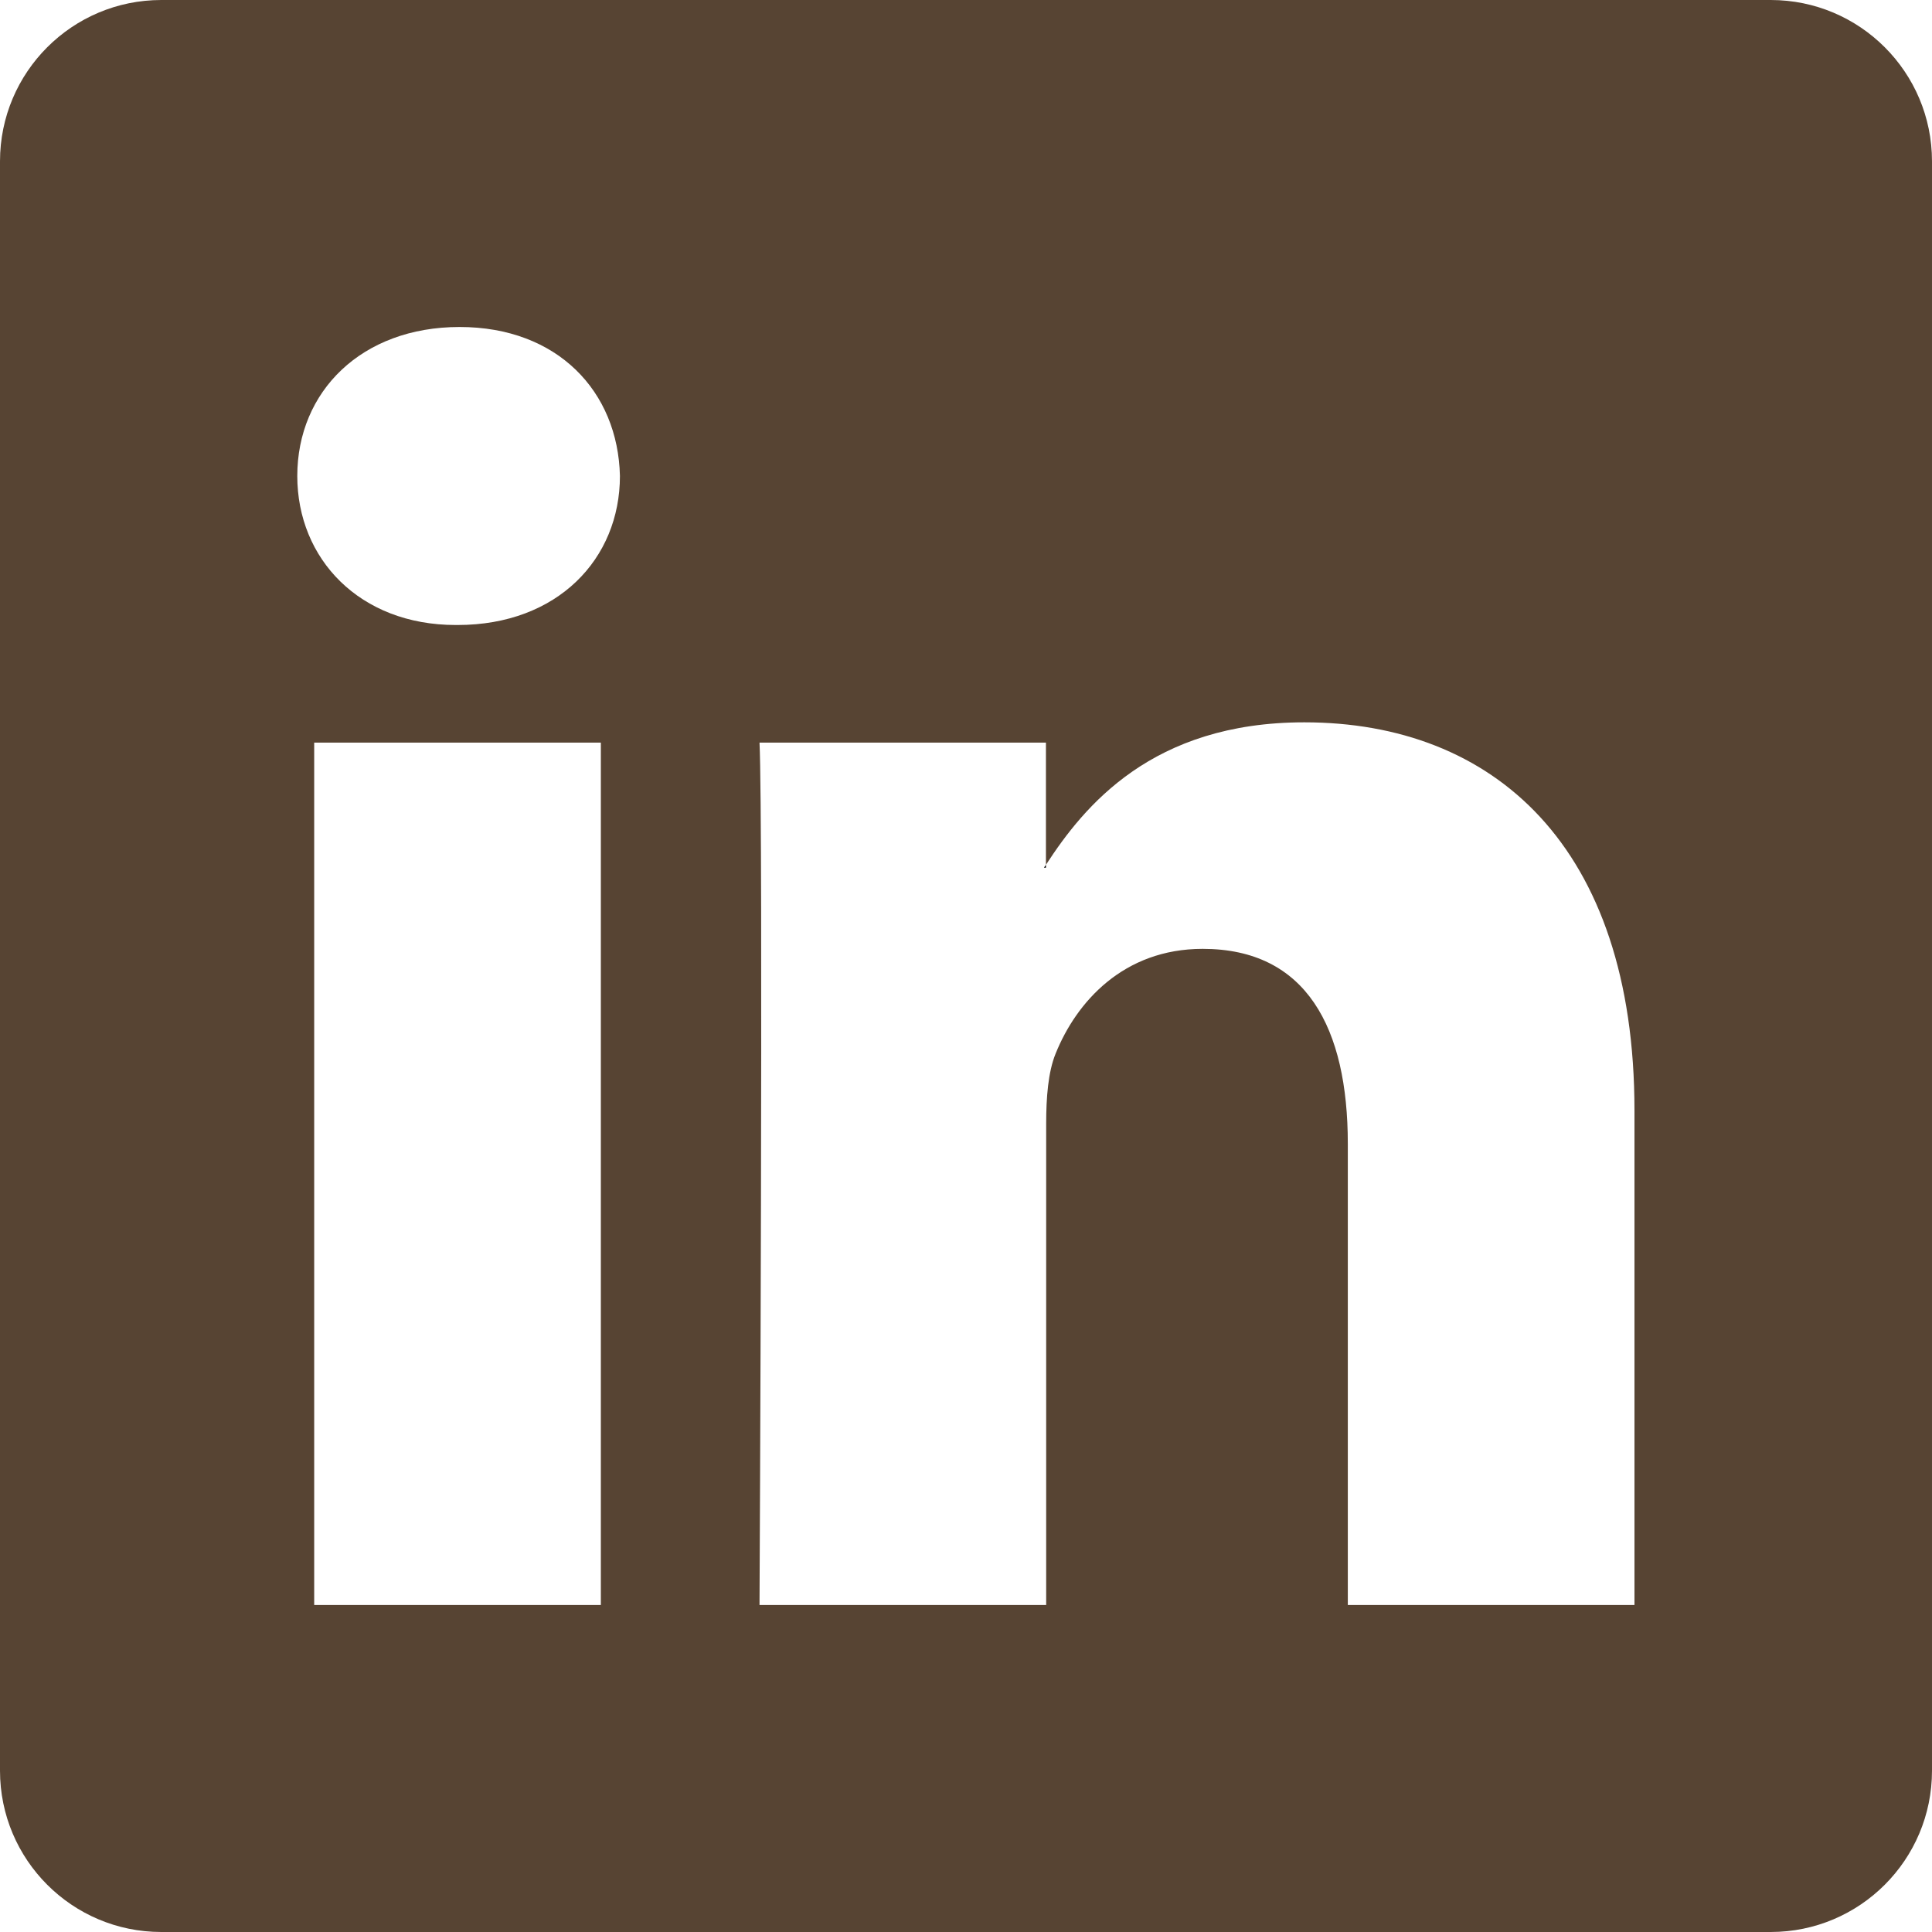 <?xml version="1.0" encoding="UTF-8"?>
<svg id="Layer_1" xmlns="http://www.w3.org/2000/svg" version="1.1" viewBox="0 0 800 800">
  <!-- Generator: Adobe Illustrator 29.6.1, SVG Export Plug-In . SVG Version: 2.1.1 Build 9)  -->
  <path d="M433.1,359.3v-1.2c-.3.4-.6.8-.8,1.2h.8Z" fill-rule="evenodd"/>
  <path d="M733.2,0H66.8C29.9,0,0,29.9,0,66.8v666.399c0,36.901,29.9,66.801,66.8,66.801h666.399c36.9,0,66.8-29.9,66.8-66.8V66.8c.001-36.9-29.899-66.8-66.799-66.8ZM248.8,664.6h-118.7v-357.1h118.7v357.1ZM189.5,258.8h-.8c-39.8,0-65.6-27.4-65.6-61.7,0-35,26.6-61.7,67.2-61.7s65.6,26.7,66.4,61.7c0,34.3-25.8,61.7-67.2,61.7h0ZM676.8,664.6h-118.7v-191c0-47.9-17.1-80.7-60.1-80.7-32.8,0-52.3,22-60.9,43.4-3.1,7.6-3.9,18.2-3.9,28.9v199.4h-118.7s1.6-323.6,0-357.1h118.6v50.6c15.8-24.3,43.9-59,107-59,78.1,0,136.7,51,136.7,160.7v204.8Z" fill="#574433" fill-rule="evenodd"/>
</svg>